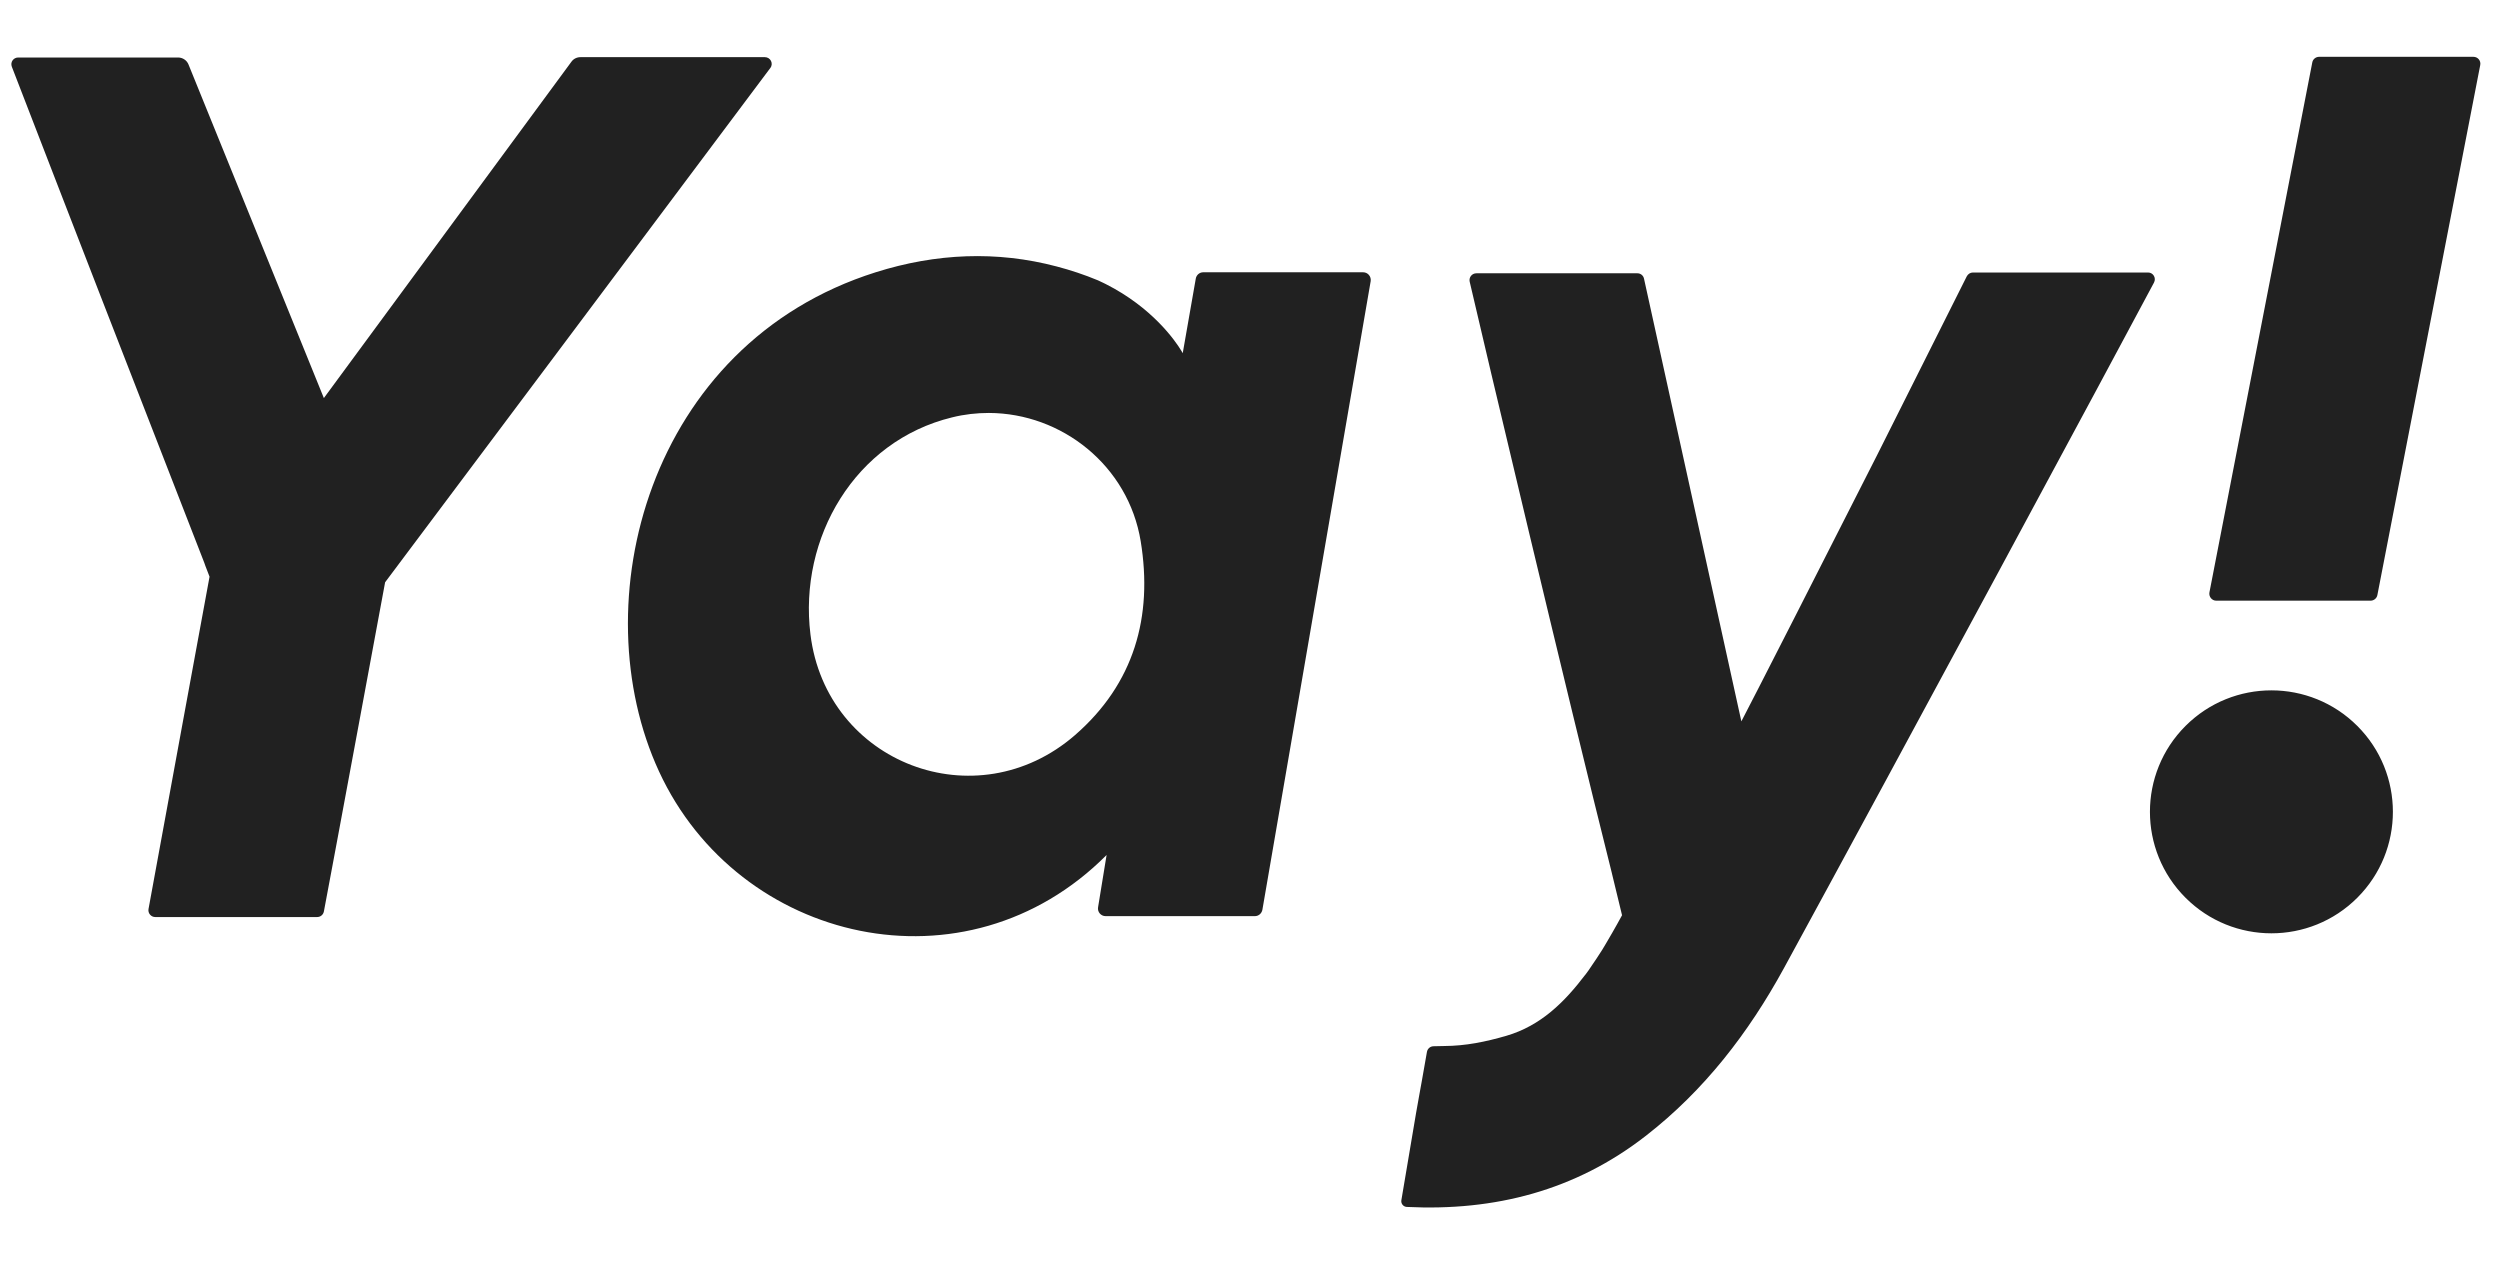 <?xml version="1.0" encoding="UTF-8"?>
<!DOCTYPE svg PUBLIC '-//W3C//DTD SVG 1.0//EN'
          'http://www.w3.org/TR/2001/REC-SVG-20010904/DTD/svg10.dtd'>
<svg fill="none" height="224" style="fill: none;" viewBox="0 0 440 224" width="440" xmlns="http://www.w3.org/2000/svg" xmlns:xlink="http://www.w3.org/1999/xlink"
><path clip-rule="evenodd" d="M435.32 10H408.16C407.58 10 407.06 10.42 406.96 11L388.86 104.26C388.72 105.02 389.3 105.72 390.06 105.72H417.22C417.8 105.72 418.32 105.3 418.42 104.72L436.52 11.46C436.68 10.7 436.1 10 435.32 10ZM414.887 158.001C423.236 149.651 423.236 136.115 414.887 127.765C406.537 119.416 393 119.416 384.651 127.765C376.302 136.115 376.302 149.651 384.651 158.001C393 166.35 406.537 166.35 414.887 158.001ZM102.16 10.06H134.62C135.6 10.06 136.18 11.18 135.58 11.96C125.68 25.22 67.78 102.48 67.78 102.48C67.78 102.48 58.46 152.8 57 160.44C56.88 161 56.4 161.4 55.82 161.4H27.32C26.58 161.4 26 160.72 26.14 159.98C27.94 150.08 36.88 101.5 36.88 101.5L36.14 99.58L36.14 99.58L36.14 99.58C36.08 99.4 36.02 99.22 35.96 99.06C29.86 83.34 17.42 51.38 17.42 51.38C17.42 51.38 5.02 19.4 2.08 11.74C1.78 10.94 2.36 10.12 3.2 10.12H31.34C32.14 10.12 32.88 10.6 33.18 11.36C40.98 30.6 48.88 50.08 57 70.06C64.895 59.337 72.698 48.735 80.455 38.194C87.181 29.056 93.873 19.963 100.56 10.88C100.92 10.36 101.52 10.06 102.16 10.06ZM239.9 47.92H211.78C211.12 47.92 210.58 48.38 210.46 49.02L208.16 62.16C208.08 62 207.98 61.84 207.88 61.68C206.86 60 202.82 54.14 194.62 50C194.466 49.927 194.315 49.851 194.164 49.776C193.862 49.624 193.56 49.473 193.24 49.34C190.84 48.34 188.42 47.54 185.98 46.9C175.46 44.12 164.76 44.56 154.12 47.92C113.94 60.6 102.32 106.24 116 135.8C130 166.06 170.02 175.34 194.76 150.48L193.26 159.68C193.12 160.5 193.76 161.24 194.58 161.24H220.86C221.52 161.24 222.06 160.76 222.18 160.12C227.341 130.112 232.488 100.248 237.644 70.337L237.659 70.254L241.24 49.48C241.36 48.66 240.74 47.92 239.9 47.92ZM189.2 129.38C171.84 144.46 145.42 134.32 142.64 111.66C140.54 94.64 150.48 77.62 167.56 73.46C169.72 72.92 171.9 72.68 174.04 72.68C186.9 72.72 198.58 81.96 200.76 95.24C202.94 108.54 199.6 120.34 189.2 129.38ZM347.24 47.96H378.06C378.96 47.96 379.54 48.92 379.1 49.74C372.64 61.9 333.98 133.72 313.96 170.42C307.76 181.76 299.96 191.92 289.62 199.94C277.24 209.56 263.06 213.18 247.58 212.42C246.98 212.38 246.54 211.84 246.64 211.24L246.868 209.884C247.634 205.324 248.493 200.211 249.22 195.94C249.428 194.708 249.652 193.484 249.877 192.258C249.999 191.593 250.121 190.928 250.24 190.26L251.14 185.14C251.24 184.58 251.7 184.16 252.28 184.14C252.84 184.12 253.52 184.1 254.16 184.1C257.98 184.08 261.46 183.36 265.12 182.3C271.2 180.52 275.36 176.36 279.02 171.54V171.56C279.16 171.36 279.34 171.12 279.5 170.9L279.52 170.88C279.78 170.54 282.2 166.94 282.64 166.08C284.2 163.46 285.48 161.08 285.48 161.08L283.74 153.9C283.72 153.801 283.7 153.721 283.681 153.642L283.68 153.64C275.74 121.98 261.04 59.9 258.66 49.56C258.5 48.82 259.06 48.1 259.84 48.1H288.2C288.74 48.1 289.22 48.48 289.34 49.02C290.309 53.4 294.553 72.711 298.595 91.102C302.231 107.646 305.704 123.446 306.48 126.96C307.38 125.32 323.04 94.6 330.32 80.2L346.16 48.62C346.38 48.22 346.78 47.96 347.24 47.96Z" fill="#212121" fill-rule="evenodd"
/></svg
>
